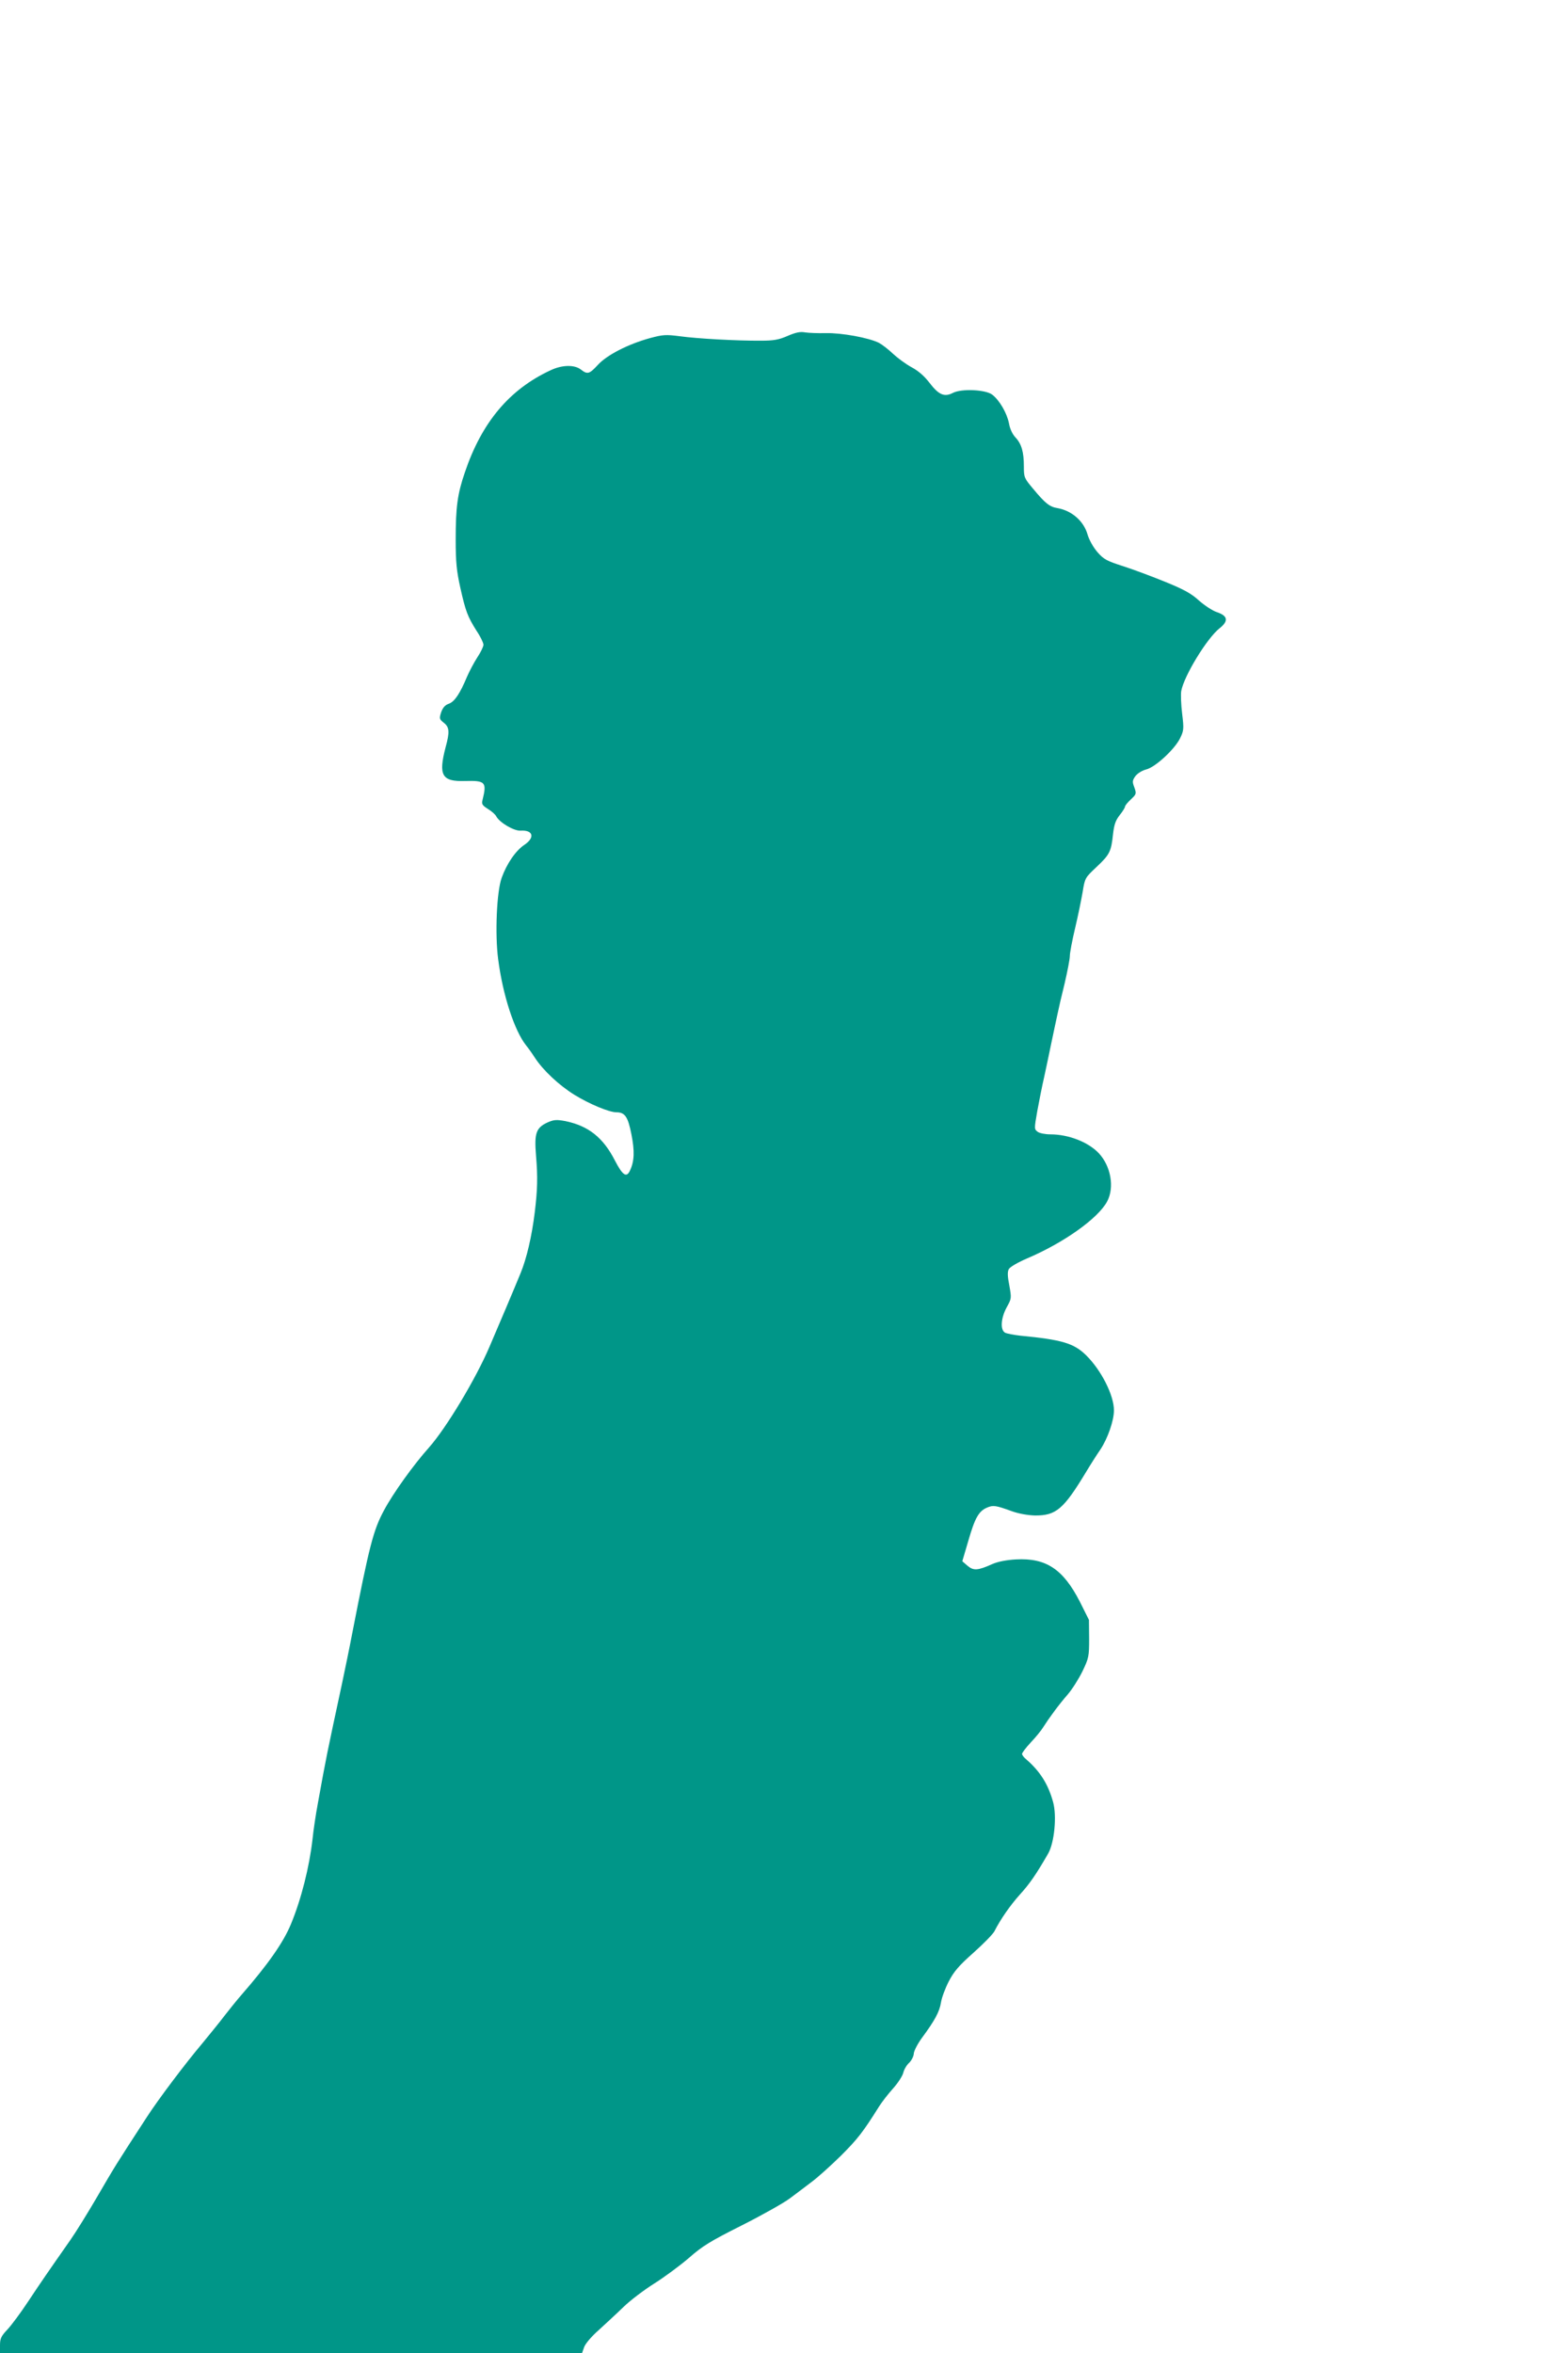 <?xml version="1.0" standalone="no"?>
<!DOCTYPE svg PUBLIC "-//W3C//DTD SVG 20010904//EN"
 "http://www.w3.org/TR/2001/REC-SVG-20010904/DTD/svg10.dtd">
<svg version="1.0" xmlns="http://www.w3.org/2000/svg"
 width="853pt" height="1280pt" viewBox="0 0 853 1280"
 preserveAspectRatio="xMidYMid meet">
<g transform="translate(0,1280) scale(0.1,-0.1)"
fill="#009688" stroke="none">
<path d="M4285 10973 c-48 -21 -76 -26 -145 -26 -131 -1 -346 11 -441 24 -77
10 -92 9 -163 -10 -120 -33 -234 -92 -283 -145 -47 -51 -57 -54 -93 -26 -35
27 -102 26 -165 -4 -224 -104 -374 -283 -466 -555 -41 -119 -50 -192 -50 -366
0 -122 5 -171 25 -261 29 -130 40 -158 89 -236 21 -31 37 -65 37 -75 0 -10
-15 -41 -33 -68 -18 -28 -43 -75 -56 -105 -39 -93 -68 -137 -100 -148 -20 -7
-32 -21 -41 -46 -11 -34 -10 -38 14 -57 31 -24 33 -50 10 -134 -40 -153 -20
-187 106 -183 111 3 119 -6 95 -103 -6 -22 -2 -29 29 -49 20 -12 41 -30 46
-41 19 -34 97 -80 133 -77 68 4 78 -38 20 -77 -47 -31 -96 -102 -124 -180 -27
-75 -37 -306 -19 -442 25 -196 89 -390 152 -469 13 -16 35 -47 49 -69 44 -67
130 -148 214 -200 81 -50 189 -95 228 -95 47 0 63 -24 82 -120 18 -91 16 -145
-7 -195 -19 -43 -40 -30 -83 53 -64 125 -144 188 -269 214 -49 9 -62 8 -97 -7
-63 -29 -73 -59 -63 -180 10 -118 8 -187 -7 -310 -16 -130 -44 -250 -77 -330
-30 -74 -125 -298 -169 -400 -75 -176 -236 -443 -329 -548 -85 -95 -196 -250
-245 -342 -58 -108 -79 -188 -174 -675 -13 -69 -38 -190 -55 -270 -85 -396
-84 -390 -131 -650 -11 -58 -24 -145 -29 -195 -17 -149 -61 -325 -117 -460
-41 -100 -126 -221 -269 -385 -28 -32 -70 -85 -95 -117 -24 -32 -78 -98 -119
-148 -92 -109 -239 -304 -301 -400 -171 -263 -171 -263 -274 -440 -48 -82
-112 -186 -143 -230 -126 -180 -157 -225 -228 -332 -41 -62 -92 -131 -114
-154 -34 -36 -40 -49 -40 -86 l0 -43 1583 0 1583 0 12 34 c7 19 41 59 80 93
37 34 98 90 135 126 37 36 113 93 167 127 54 34 138 96 187 138 75 66 116 91
289 178 111 56 228 122 260 146 33 25 86 64 118 89 33 24 105 89 161 144 91
91 119 127 207 267 15 24 49 68 76 98 27 30 52 69 56 86 4 17 18 42 32 54 13
13 24 35 25 49 0 14 20 53 44 86 71 96 96 143 104 193 4 26 23 77 42 114 28
54 54 85 134 156 55 49 107 102 115 118 33 65 86 141 139 200 52 57 88 109
153 222 34 59 48 205 27 280 -27 98 -71 168 -149 235 -11 9 -20 22 -20 27 0 6
21 34 47 62 26 27 57 65 68 83 31 49 85 123 134 179 24 28 60 85 80 126 34 71
36 80 36 177 l-1 102 -49 98 c-91 178 -184 240 -348 231 -53 -3 -98 -12 -128
-25 -80 -36 -103 -37 -135 -10 l-29 25 33 112 c36 125 57 161 102 180 33 14
47 12 135 -20 36 -13 86 -22 125 -23 115 -1 156 34 278 236 24 40 59 95 79
124 39 59 73 156 73 212 0 82 -69 218 -151 299 -67 66 -131 85 -359 107 -35 4
-72 11 -82 16 -28 15 -23 81 9 139 26 47 26 49 14 117 -10 51 -11 75 -3 90 7
12 48 36 99 58 200 85 387 218 436 310 41 77 20 193 -46 263 -57 60 -164 102
-263 102 -27 0 -59 6 -69 14 -19 14 -19 16 -2 113 10 54 26 136 37 183 10 47
28 130 39 185 12 55 26 125 33 155 6 30 24 108 40 172 15 65 28 131 28 148 0
17 13 86 29 153 16 67 34 156 41 197 12 74 13 76 76 135 71 67 79 83 89 178 6
52 14 75 36 103 16 20 29 41 29 46 0 6 14 23 32 40 30 28 31 31 19 65 -12 31
-11 38 6 62 12 15 36 30 59 36 49 12 155 110 184 170 20 41 21 51 11 133 -6
49 -8 104 -5 123 15 83 141 289 209 342 49 39 45 67 -14 87 -25 8 -68 37 -98
63 -41 38 -81 60 -181 101 -71 29 -175 68 -231 86 -90 29 -106 37 -141 77 -23
27 -45 66 -54 97 -21 72 -85 128 -162 142 -44 7 -67 25 -135 107 -47 56 -49
60 -49 120 0 79 -13 123 -46 158 -16 17 -30 46 -35 76 -11 56 -52 127 -92 157
-37 27 -166 33 -213 9 -46 -24 -77 -11 -126 53 -29 38 -61 66 -98 86 -30 16
-75 49 -100 72 -25 24 -60 51 -78 61 -56 28 -204 55 -289 53 -43 -1 -94 1
-113 4 -26 5 -51 0 -95 -19z"/>
</g>
</svg>
